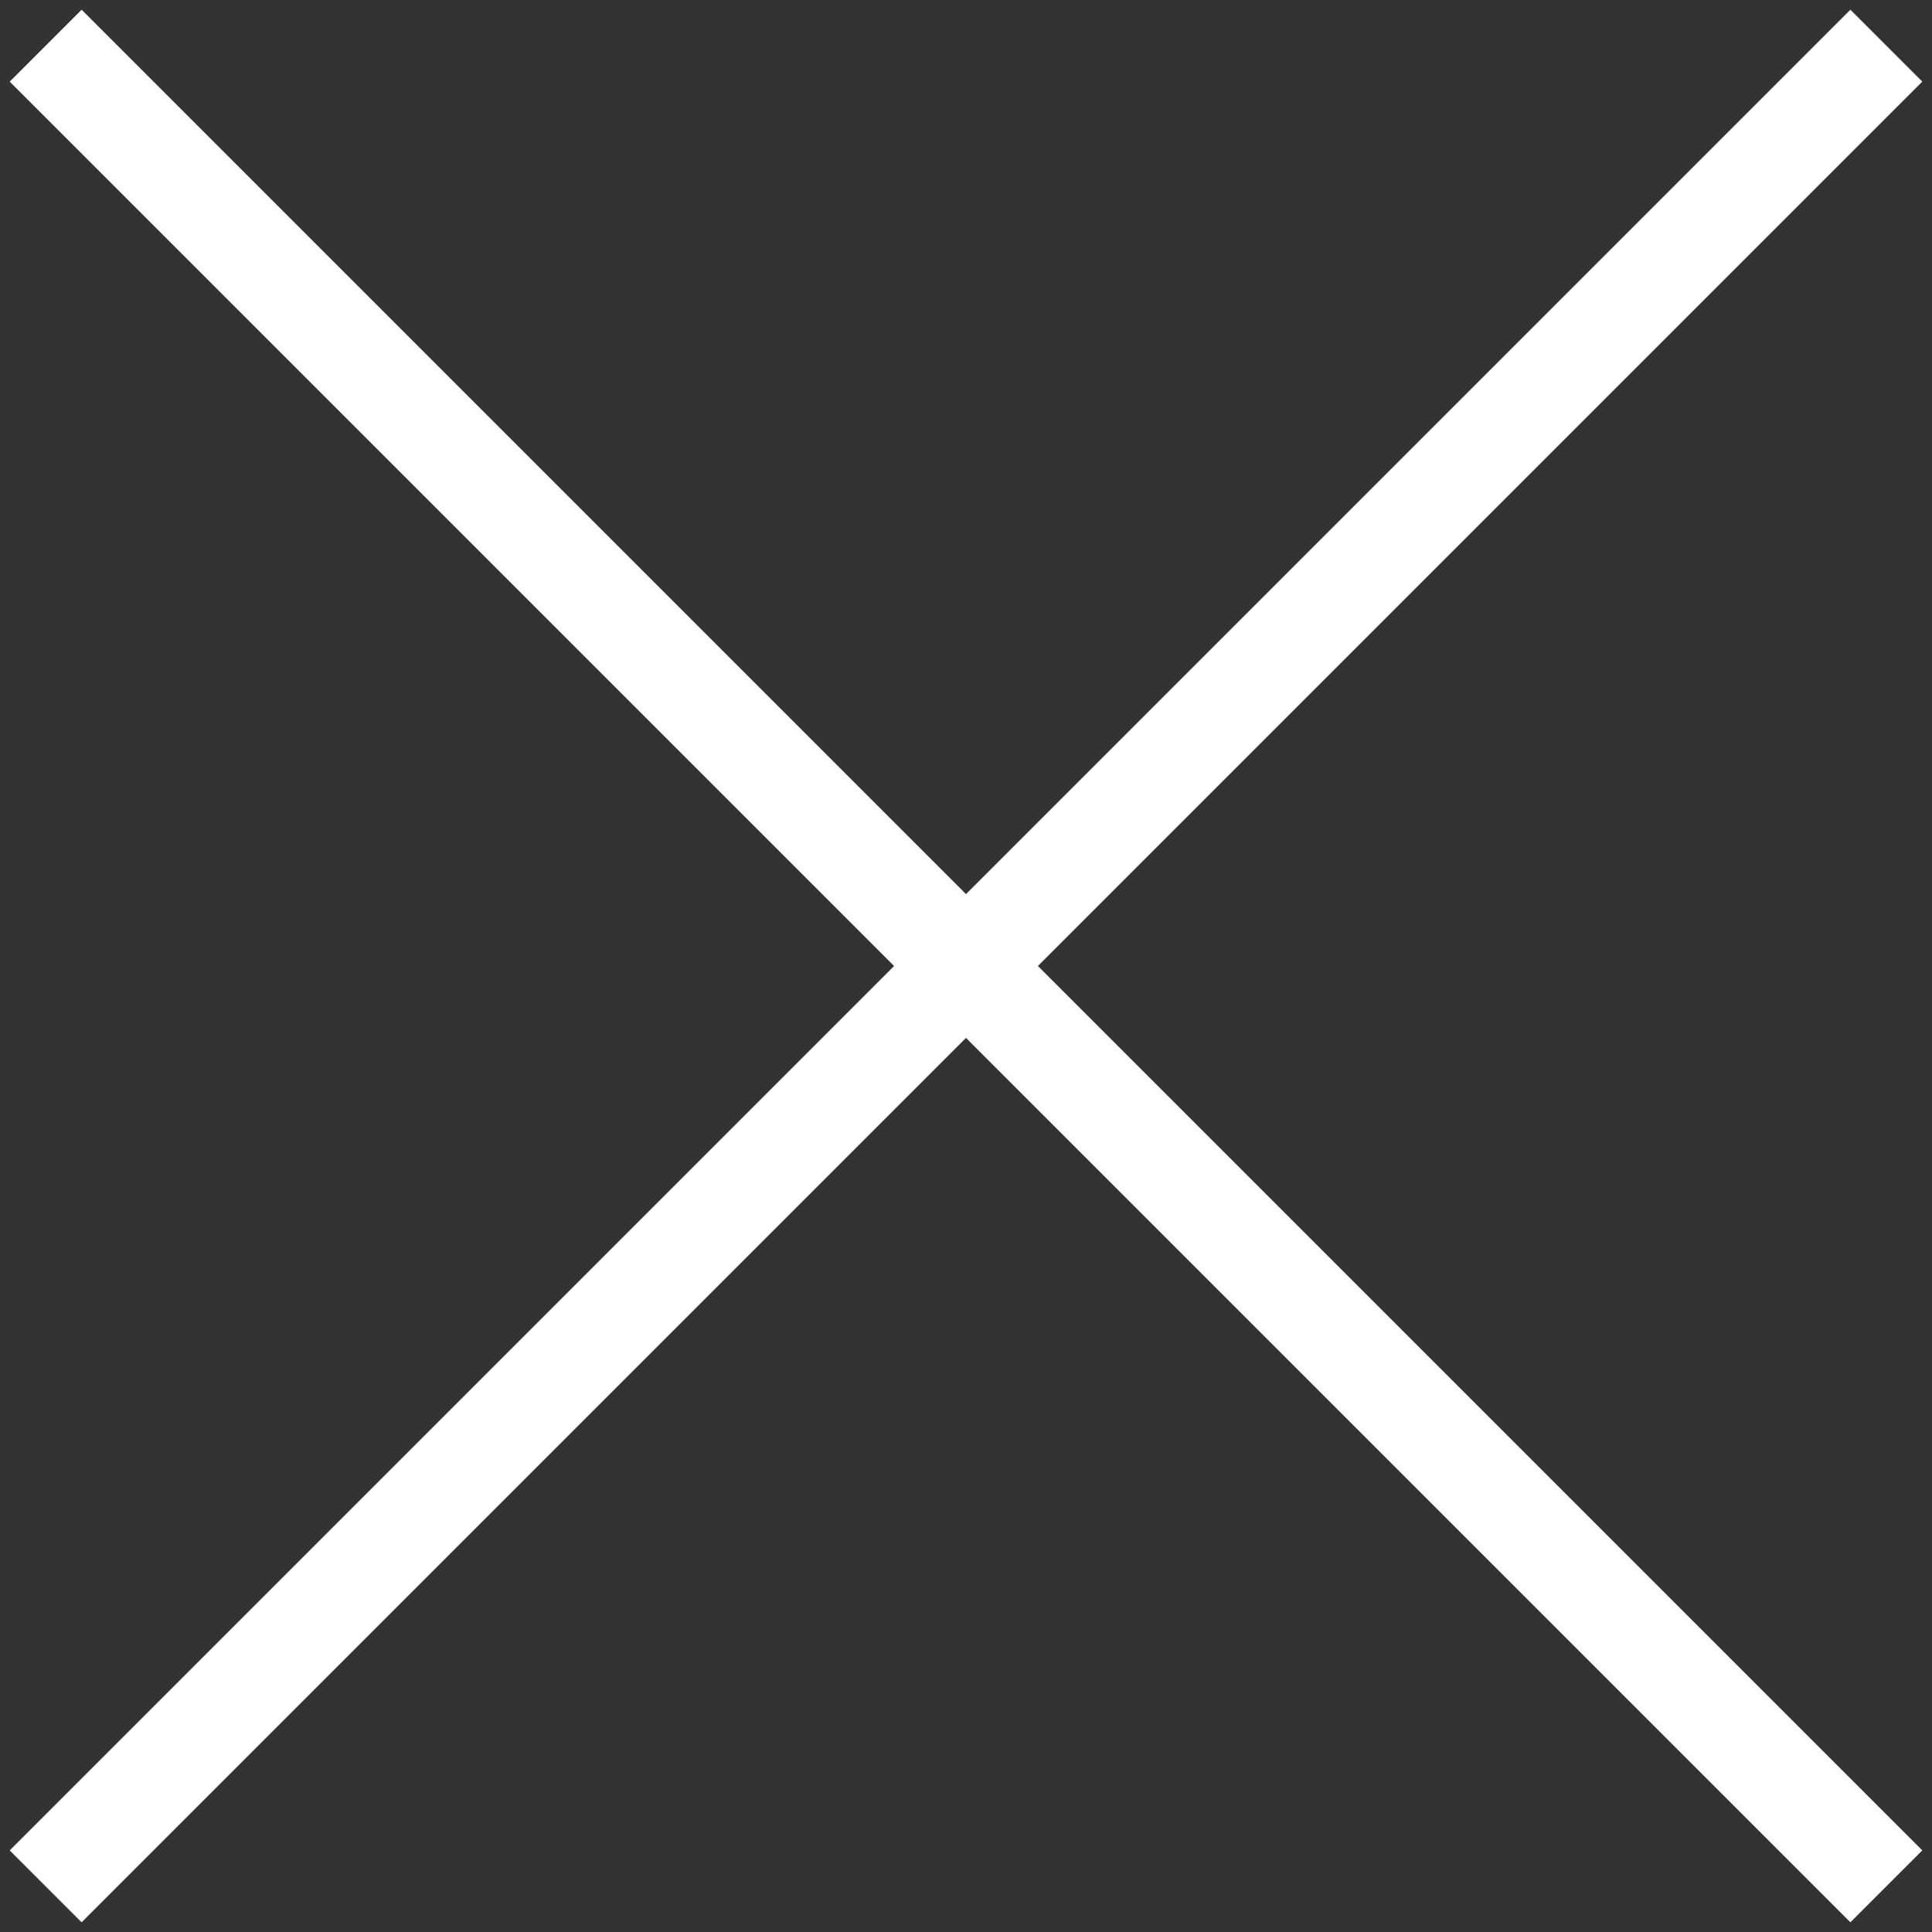 <svg width="190" height="190" viewBox="0 0 190 190" fill="none" xmlns="http://www.w3.org/2000/svg">
<rect x="0" y="0" width="190" height="190" fill="#333333" stroke="none"/>
<rect x="181.974" y="0.955" width="10" height="256" transform="rotate(45 181.974 0.955)" fill="white"/>
<rect x="0.955" y="8.026" width="10" height="256" transform="rotate(-45 0.955 8.026)" fill="white"/>
</svg>
